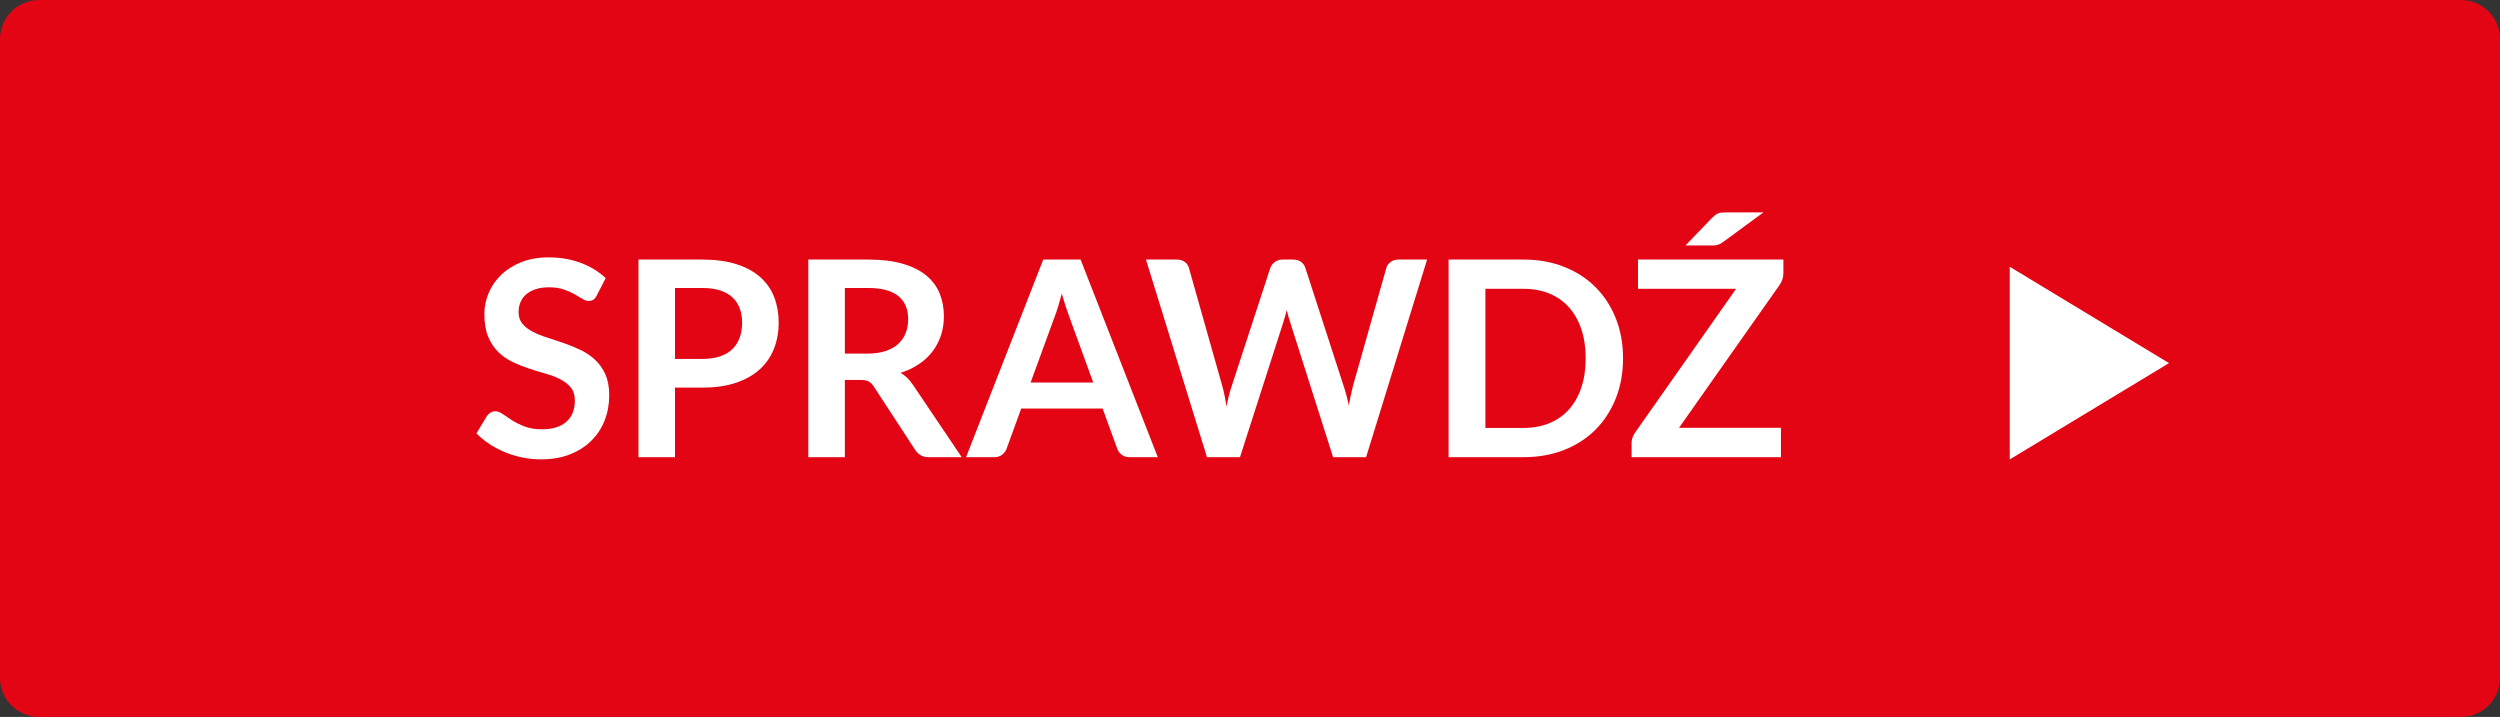 <?xml version="1.0" encoding="UTF-8" standalone="no"?>
<!DOCTYPE svg PUBLIC "-//W3C//DTD SVG 1.1//EN" "http://www.w3.org/Graphics/SVG/1.1/DTD/svg11.dtd">
<svg width="100%" height="100%" viewBox="0 0 136 39" version="1.1" xmlns="http://www.w3.org/2000/svg" xmlns:xlink="http://www.w3.org/1999/xlink" xml:space="preserve" style="fill-rule:evenodd;clip-rule:evenodd;stroke-linejoin:round;stroke-miterlimit:1.414;">
    <rect x="0" y="0" width="136" height="39" fill="#333333" stroke="none"/>
    <g transform="matrix(1,0,0,1,-882,-524)">
        <g transform="matrix(1,0,0,1,700,300)">
            <g id="cta">
                <path id="bg" d="M318,226.125C318,224.952 317.048,224 315.875,224L184.125,224C182.952,224 182,224.952 182,226.125L182,260.875C182,262.048 182.952,263 184.125,263L315.875,263C317.048,263 318,262.048 318,260.875L318,226.125Z" style="fill:rgb(227,5,19);"/>
                <g id="label" transform="matrix(1.232,0,0,1.239,207.654,248.87)">
                    <path d="M5.526,-7.098C5.482,-7.01 5.431,-6.948 5.373,-6.912C5.315,-6.876 5.246,-6.858 5.166,-6.858C5.086,-6.858 4.996,-6.889 4.896,-6.951C4.796,-7.013 4.678,-7.082 4.542,-7.158C4.406,-7.234 4.247,-7.303 4.065,-7.365C3.883,-7.427 3.668,-7.458 3.42,-7.458C3.196,-7.458 3.001,-7.431 2.835,-7.377C2.669,-7.323 2.529,-7.248 2.415,-7.152C2.301,-7.056 2.216,-6.941 2.16,-6.807C2.104,-6.673 2.076,-6.526 2.076,-6.366C2.076,-6.162 2.133,-5.992 2.247,-5.856C2.361,-5.72 2.512,-5.604 2.7,-5.508C2.888,-5.412 3.102,-5.326 3.342,-5.25C3.582,-5.174 3.827,-5.093 4.077,-5.007C4.327,-4.921 4.572,-4.821 4.812,-4.707C5.052,-4.593 5.266,-4.449 5.454,-4.275C5.642,-4.101 5.793,-3.888 5.907,-3.636C6.021,-3.384 6.078,-3.078 6.078,-2.718C6.078,-2.326 6.011,-1.959 5.877,-1.617C5.743,-1.275 5.547,-0.977 5.289,-0.723C5.031,-0.469 4.716,-0.269 4.344,-0.123C3.972,0.023 3.546,0.096 3.066,0.096C2.79,0.096 2.518,0.069 2.25,0.015C1.982,-0.039 1.725,-0.116 1.479,-0.216C1.233,-0.316 1.003,-0.436 0.789,-0.576C0.575,-0.716 0.384,-0.872 0.216,-1.044L0.684,-1.818C0.728,-1.874 0.781,-1.921 0.843,-1.959C0.905,-1.997 0.974,-2.016 1.05,-2.016C1.15,-2.016 1.258,-1.975 1.374,-1.893C1.49,-1.811 1.627,-1.72 1.785,-1.62C1.943,-1.52 2.129,-1.429 2.343,-1.347C2.557,-1.265 2.814,-1.224 3.114,-1.224C3.574,-1.224 3.93,-1.333 4.182,-1.551C4.434,-1.769 4.56,-2.082 4.56,-2.49C4.56,-2.718 4.503,-2.904 4.389,-3.048C4.275,-3.192 4.124,-3.313 3.936,-3.411C3.748,-3.509 3.534,-3.592 3.294,-3.66C3.054,-3.728 2.81,-3.802 2.562,-3.882C2.314,-3.962 2.07,-4.058 1.83,-4.17C1.59,-4.282 1.376,-4.428 1.188,-4.608C1,-4.788 0.849,-5.013 0.735,-5.283C0.621,-5.553 0.564,-5.886 0.564,-6.282C0.564,-6.598 0.627,-6.906 0.753,-7.206C0.879,-7.506 1.063,-7.772 1.305,-8.004C1.547,-8.236 1.844,-8.422 2.196,-8.562C2.548,-8.702 2.95,-8.772 3.402,-8.772C3.914,-8.772 4.386,-8.692 4.818,-8.532C5.25,-8.372 5.618,-8.148 5.922,-7.86L5.526,-7.098Z" style="fill:white;fill-rule:nonzero;"/>
                    <path d="M8.982,-3.054L8.982,0L7.368,0L7.368,-8.676L10.194,-8.676C10.774,-8.676 11.276,-8.608 11.7,-8.472C12.124,-8.336 12.474,-8.146 12.75,-7.902C13.026,-7.658 13.23,-7.366 13.362,-7.026C13.494,-6.686 13.56,-6.314 13.56,-5.91C13.56,-5.49 13.49,-5.105 13.35,-4.755C13.21,-4.405 13,-4.104 12.72,-3.852C12.44,-3.6 12.09,-3.404 11.67,-3.264C11.25,-3.124 10.758,-3.054 10.194,-3.054L8.982,-3.054ZM8.982,-4.314L10.194,-4.314C10.49,-4.314 10.748,-4.351 10.968,-4.425C11.188,-4.499 11.37,-4.605 11.514,-4.743C11.658,-4.881 11.766,-5.049 11.838,-5.247C11.91,-5.445 11.946,-5.666 11.946,-5.91C11.946,-6.142 11.91,-6.352 11.838,-6.54C11.766,-6.728 11.658,-6.888 11.514,-7.02C11.37,-7.152 11.188,-7.253 10.968,-7.323C10.748,-7.393 10.49,-7.428 10.194,-7.428L8.982,-7.428L8.982,-4.314Z" style="fill:white;fill-rule:nonzero;"/>
                    <path d="M16.482,-3.39L16.482,0L14.868,0L14.868,-8.676L17.514,-8.676C18.106,-8.676 18.613,-8.615 19.035,-8.493C19.457,-8.371 19.803,-8.2 20.073,-7.98C20.343,-7.76 20.541,-7.497 20.667,-7.191C20.793,-6.885 20.856,-6.548 20.856,-6.18C20.856,-5.888 20.813,-5.612 20.727,-5.352C20.641,-5.092 20.517,-4.856 20.355,-4.644C20.193,-4.432 19.993,-4.246 19.755,-4.086C19.517,-3.926 19.246,-3.798 18.942,-3.702C19.146,-3.586 19.322,-3.42 19.47,-3.204L21.642,0L20.19,0C20.05,0 19.931,-0.028 19.833,-0.084C19.735,-0.14 19.652,-0.22 19.584,-0.324L17.76,-3.102C17.692,-3.206 17.617,-3.28 17.535,-3.324C17.453,-3.368 17.332,-3.39 17.172,-3.39L16.482,-3.39ZM16.482,-4.548L17.49,-4.548C17.794,-4.548 18.059,-4.586 18.285,-4.662C18.511,-4.738 18.697,-4.843 18.843,-4.977C18.989,-5.111 19.098,-5.27 19.17,-5.454C19.242,-5.638 19.278,-5.84 19.278,-6.06C19.278,-6.5 19.133,-6.838 18.843,-7.074C18.553,-7.31 18.11,-7.428 17.514,-7.428L16.482,-7.428L16.482,-4.548Z" style="fill:white;fill-rule:nonzero;"/>
                    <path d="M30.3,0L29.052,0C28.912,0 28.797,-0.035 28.707,-0.105C28.617,-0.175 28.552,-0.262 28.512,-0.366L27.864,-2.136L24.27,-2.136L23.622,-0.366C23.59,-0.274 23.527,-0.19 23.433,-0.114C23.339,-0.038 23.224,0 23.088,0L21.834,0L25.242,-8.676L26.892,-8.676L30.3,0ZM24.684,-3.276L27.45,-3.276L26.394,-6.162C26.346,-6.29 26.293,-6.441 26.235,-6.615C26.177,-6.789 26.12,-6.978 26.064,-7.182C26.008,-6.978 25.953,-6.788 25.899,-6.612C25.845,-6.436 25.792,-6.282 25.74,-6.15L24.684,-3.276Z" style="fill:white;fill-rule:nonzero;"/>
                    <path d="M29.778,-8.676L31.134,-8.676C31.274,-8.676 31.391,-8.643 31.485,-8.577C31.579,-8.511 31.642,-8.422 31.674,-8.31L33.15,-3.12C33.186,-2.992 33.219,-2.853 33.249,-2.703C33.279,-2.553 33.308,-2.394 33.336,-2.226C33.368,-2.394 33.403,-2.553 33.441,-2.703C33.479,-2.853 33.52,-2.992 33.564,-3.12L35.268,-8.31C35.3,-8.402 35.363,-8.486 35.457,-8.562C35.551,-8.638 35.666,-8.676 35.802,-8.676L36.276,-8.676C36.416,-8.676 36.532,-8.643 36.624,-8.577C36.716,-8.511 36.78,-8.422 36.816,-8.31L38.508,-3.12C38.596,-2.864 38.672,-2.58 38.736,-2.268C38.764,-2.424 38.793,-2.574 38.823,-2.718C38.853,-2.862 38.884,-2.996 38.916,-3.12L40.392,-8.31C40.42,-8.41 40.482,-8.496 40.578,-8.568C40.674,-8.64 40.79,-8.676 40.926,-8.676L42.192,-8.676L39.498,0L38.04,0L36.144,-5.928C36.12,-6.004 36.095,-6.086 36.069,-6.174C36.043,-6.262 36.018,-6.356 35.994,-6.456C35.97,-6.356 35.945,-6.262 35.919,-6.174C35.893,-6.086 35.868,-6.004 35.844,-5.928L33.93,0L32.472,0L29.778,-8.676Z" style="fill:white;fill-rule:nonzero;"/>
                    <path d="M50.844,-4.338C50.844,-3.702 50.738,-3.118 50.526,-2.586C50.314,-2.054 50.016,-1.596 49.632,-1.212C49.248,-0.828 48.786,-0.53 48.246,-0.318C47.706,-0.106 47.108,0 46.452,0L43.14,0L43.14,-8.676L46.452,-8.676C47.108,-8.676 47.706,-8.569 48.246,-8.355C48.786,-8.141 49.248,-7.843 49.632,-7.461C50.016,-7.079 50.314,-6.622 50.526,-6.09C50.738,-5.558 50.844,-4.974 50.844,-4.338ZM49.194,-4.338C49.194,-4.814 49.13,-5.241 49.002,-5.619C48.874,-5.997 48.692,-6.317 48.456,-6.579C48.22,-6.841 47.933,-7.042 47.595,-7.182C47.257,-7.322 46.876,-7.392 46.452,-7.392L44.766,-7.392L44.766,-1.284L46.452,-1.284C46.876,-1.284 47.257,-1.354 47.595,-1.494C47.933,-1.634 48.22,-1.835 48.456,-2.097C48.692,-2.359 48.874,-2.679 49.002,-3.057C49.13,-3.435 49.194,-3.862 49.194,-4.338Z" style="fill:white;fill-rule:nonzero;"/>
                    <path d="M57.924,-8.676L57.924,-8.082C57.924,-7.898 57.872,-7.73 57.768,-7.578L53.316,-1.29L57.816,-1.29L57.816,0L51.222,0L51.222,-0.636C51.222,-0.716 51.236,-0.793 51.264,-0.867C51.292,-0.941 51.328,-1.01 51.372,-1.074L55.836,-7.392L51.504,-7.392L51.504,-8.676L57.924,-8.676ZM57.042,-10.746L55.266,-9.45C55.222,-9.418 55.181,-9.392 55.143,-9.372C55.105,-9.352 55.067,-9.336 55.029,-9.324C54.991,-9.312 54.951,-9.304 54.909,-9.3C54.867,-9.296 54.818,-9.294 54.762,-9.294L53.598,-9.294L54.774,-10.506C54.822,-10.554 54.867,-10.594 54.909,-10.626C54.951,-10.658 54.994,-10.683 55.038,-10.701C55.082,-10.719 55.132,-10.731 55.188,-10.737C55.244,-10.743 55.312,-10.746 55.392,-10.746L57.042,-10.746Z" style="fill:white;fill-rule:nonzero;"/>
                </g>
                <path id="arrow" d="M299.994,243.753L291.33,248.993L291.33,238.512L299.994,243.753Z" style="fill:white;fill-rule:nonzero;"/>
            </g>
        </g>
    </g>
</svg>
